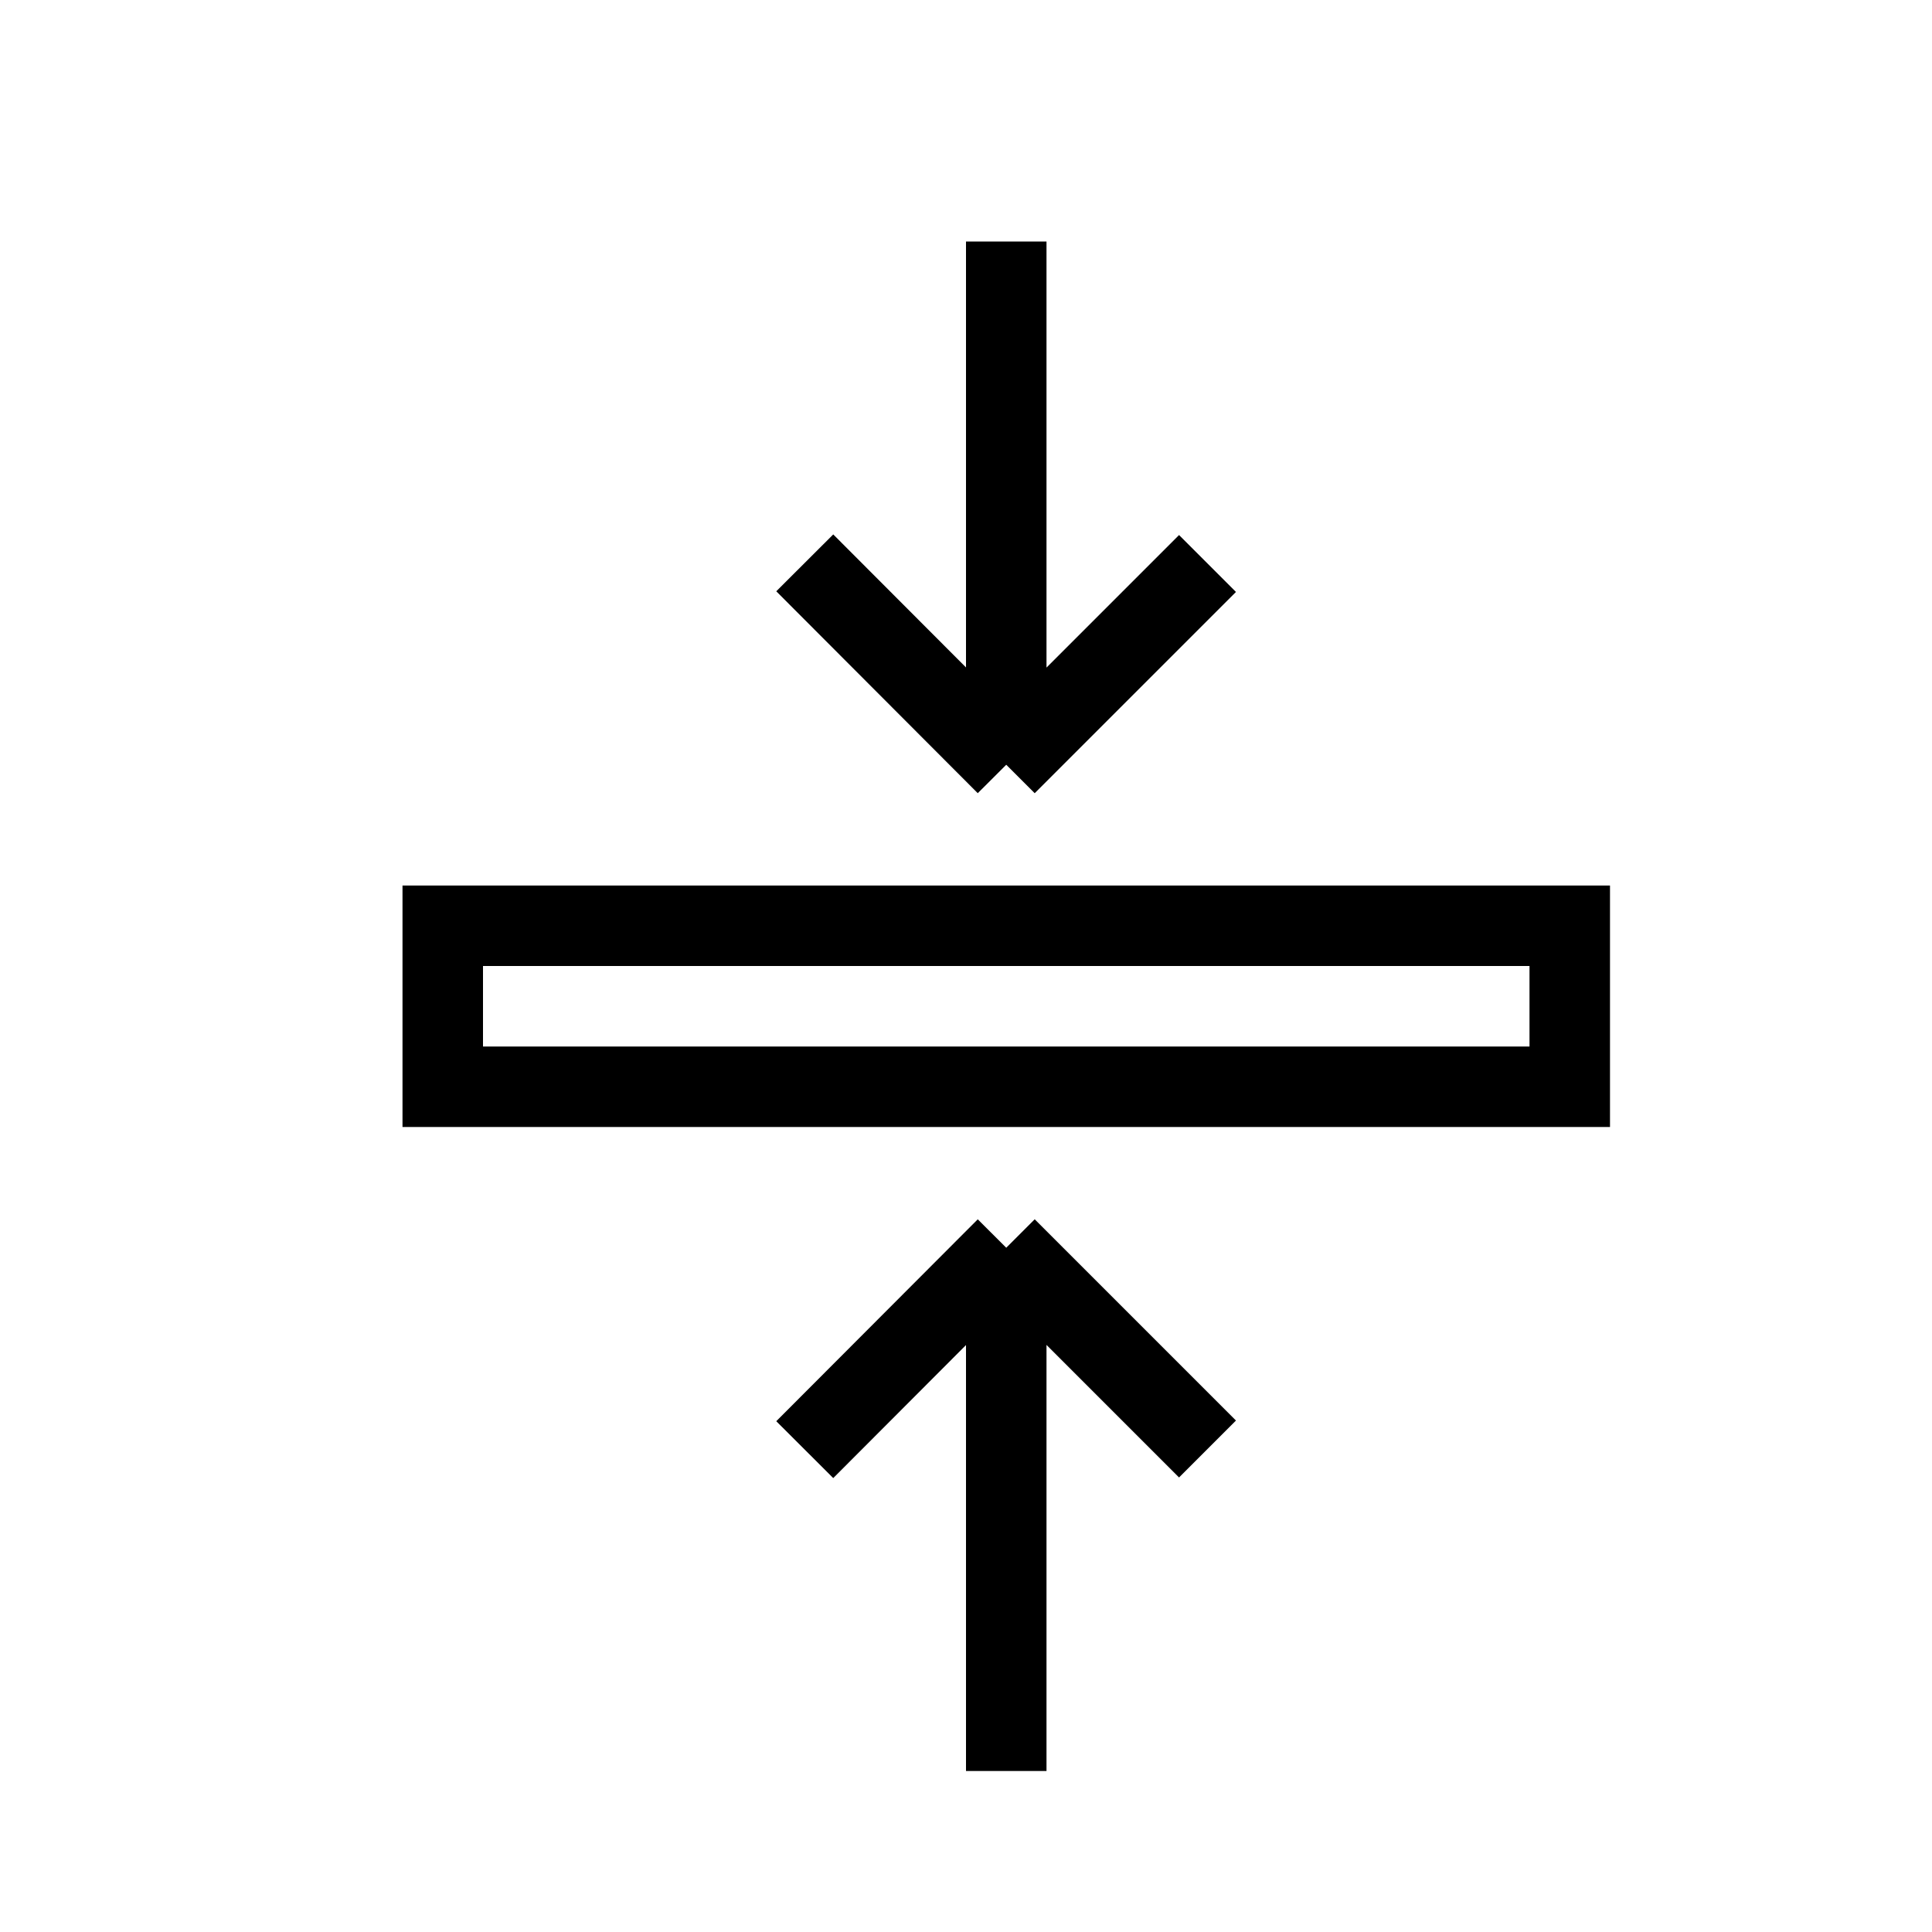 <svg width="24" height="24" viewBox="0 0 24 24" fill="none" xmlns="http://www.w3.org/2000/svg"><path d="M9.997 6.992 12.5 9.5m0 0L15 7m-2.5 2.5V3M15 18l-2.5-2.5m0 0-2.503 2.508M12.5 15.5V22m7-8.5h-14v-2h14v2Z" stroke="#000" stroke-miterlimit="10"/></svg>